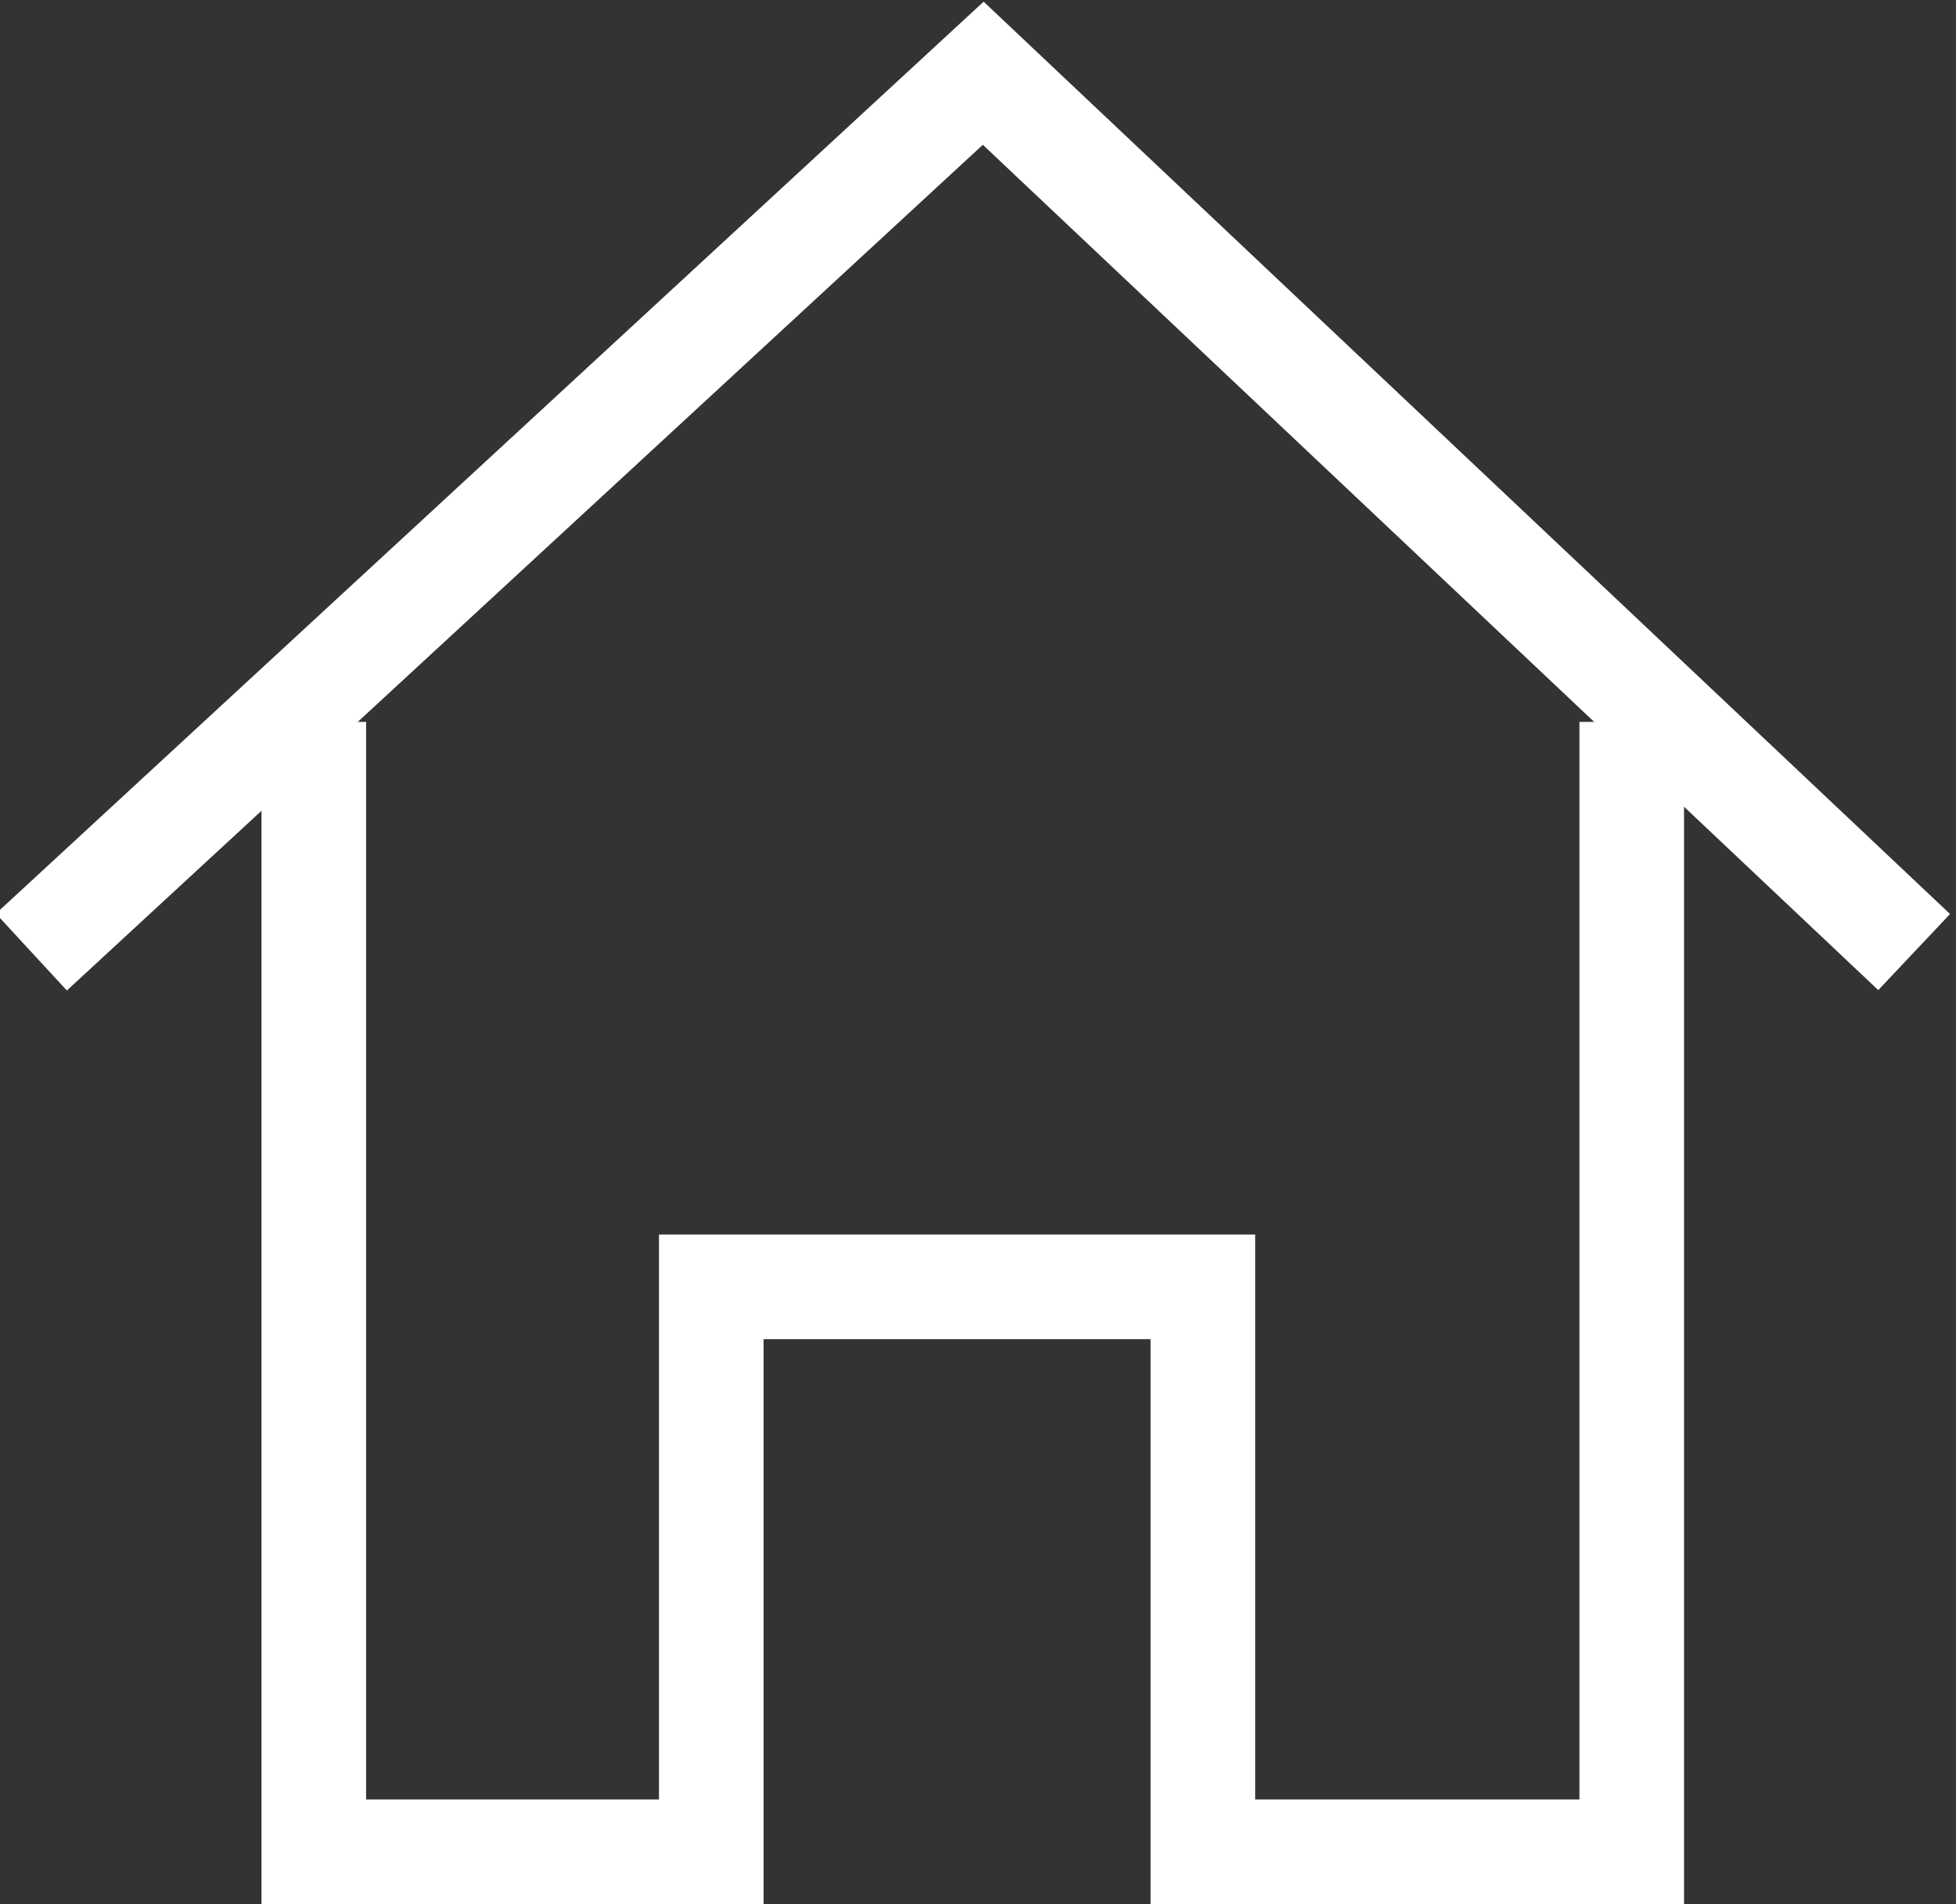<?xml version="1.0" encoding="utf-8"?>
<!-- Generator: Adobe Illustrator 21.0.2, SVG Export Plug-In . SVG Version: 6.00 Build 0)  -->
<svg version="1.1" id="Calque_1" xmlns="http://www.w3.org/2000/svg" xmlns:xlink="http://www.w3.org/1999/xlink" x="0px" y="0px"
	 viewBox="0 0 18.7 18.2" style="enable-background:new 0 0 18.7 18.2;" xml:space="preserve">
<rect x="0" y="0" width="18.7" height="18.2" fill="#333333" stroke="none"/>
<style type="text/css">
	.st0{fill:none;stroke:#FFFFFF;stroke-miterlimit:10;}
</style>
<g>
	<polyline class="st0" points="18.3,9.1 9.4,0.7 0.3,9.1 	"/>
	<polyline class="st0" points="3,6.9 3,17.7 6.8,17.7 6.8,12.3 11.5,12.3 11.5,17.7 15.6,17.7 15.6,6.9 	"/>
</g>
</svg>
